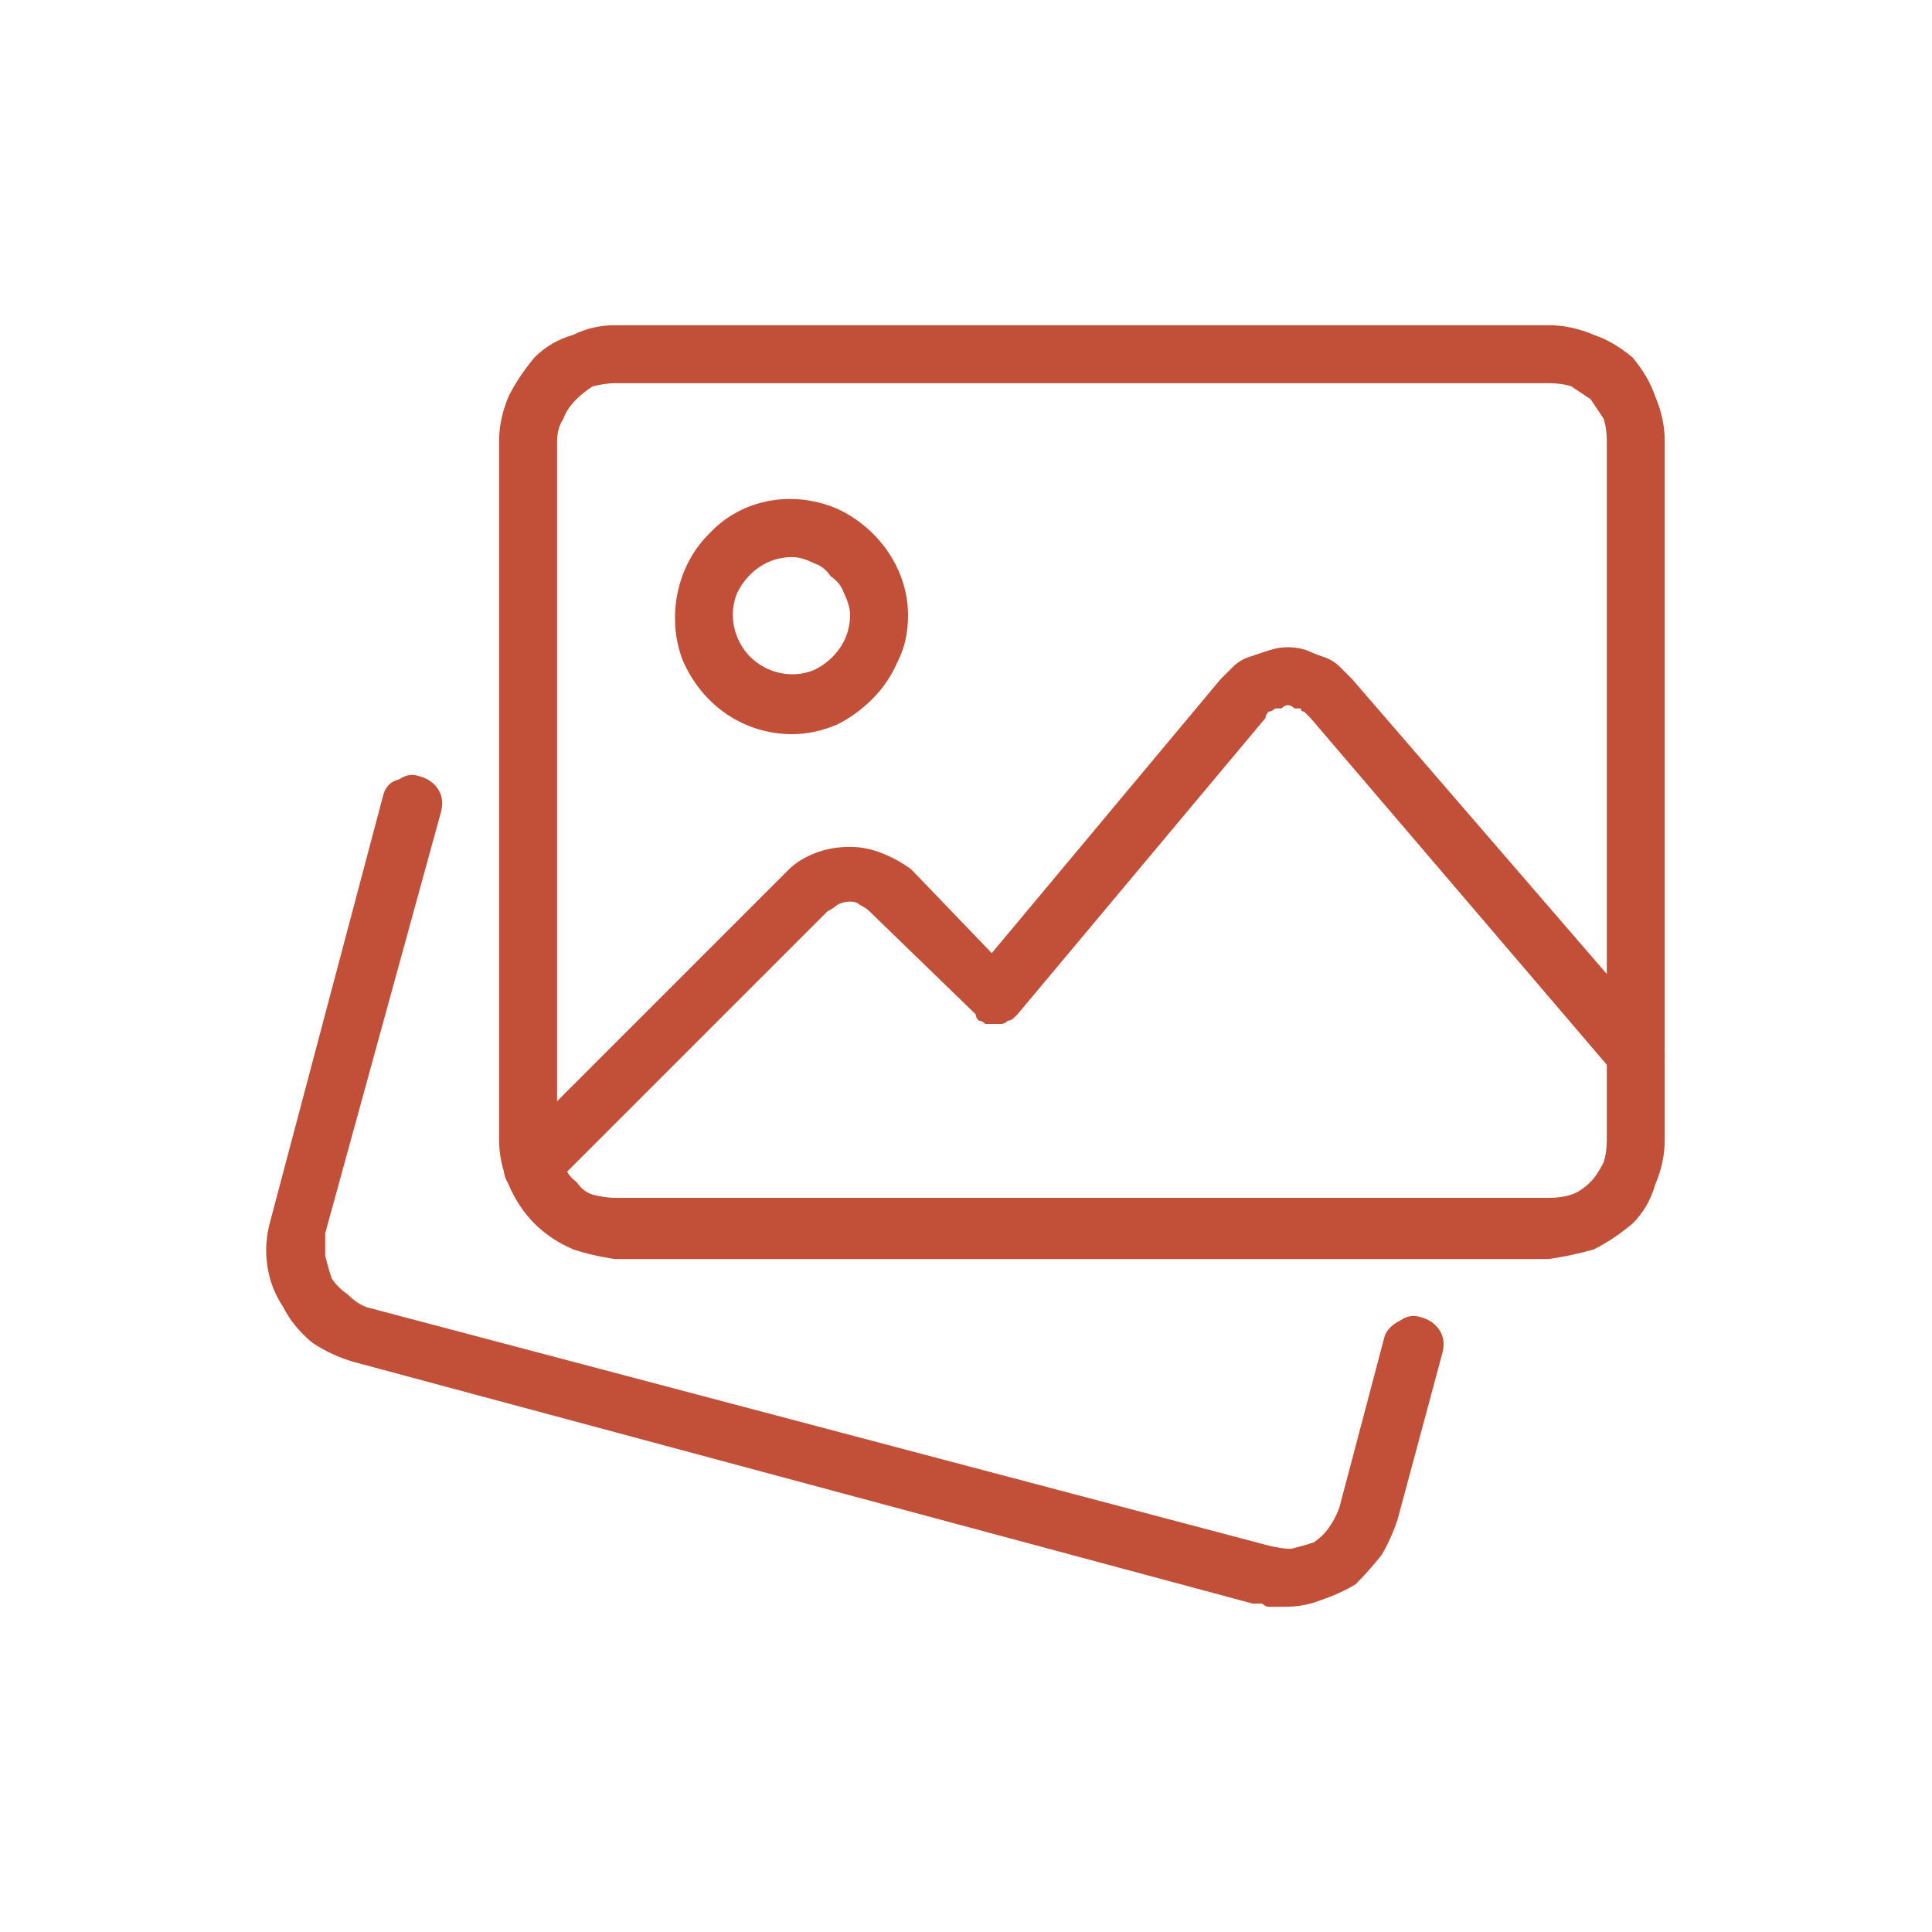 <svg version="1.2" xmlns="http://www.w3.org/2000/svg" viewBox="0 0 60 60" width="60" height="60"><defs><clipPath clipPathUnits="userSpaceOnUse" id="cp1"><path d="m0 0h60v60h-60z"/></clipPath></defs><style>.a{fill:#c25038}</style><g clip-path="url(#cp1)"><filter id="f0"><feFlood flood-color="#771d1d" flood-opacity="1" /><feBlend mode="normal" in2="SourceGraphic"/><feComposite in2="SourceAlpha" operator="in" /></filter><g filter="url(#f0)"><path class="a" d="m39.9 49.9q-0.1 0-0.3 0-0.1 0-0.2 0-0.1 0-0.2-0.1-0.1 0-0.3 0l-27.9-7.5q-0.7-0.2-1.3-0.6-0.6-0.5-0.9-1.1-0.4-0.6-0.5-1.3-0.1-0.7 0.1-1.4l3.5-13.2q0.1-0.4 0.5-0.5 0.3-0.2 0.6-0.1 0.4 0.1 0.6 0.4 0.2 0.3 0.1 0.7l-3.6 13.1q0 0.4 0 0.7 0.1 0.4 0.2 0.7 0.2 0.3 0.5 0.5 0.3 0.3 0.6 0.4l28 7.4q0.4 0.1 0.7 0.1 0.4-0.1 0.7-0.2 0.3-0.2 0.5-0.5 0.2-0.3 0.3-0.6l1.4-5.3q0.1-0.3 0.5-0.5 0.3-0.2 0.6-0.1 0.4 0.1 0.6 0.4 0.2 0.3 0.1 0.7l-1.4 5.2q-0.2 0.6-0.5 1.1-0.4 0.5-0.8 0.9-0.5 0.3-1.1 0.5-0.5 0.2-1.1 0.2z"/><path class="a" d="m48.1 39.1h-29q-0.7-0.1-1.3-0.3-0.7-0.3-1.2-0.8-0.5-0.5-0.8-1.2-0.3-0.7-0.3-1.4v-21.7q0-0.7 0.3-1.4 0.3-0.6 0.8-1.2 0.5-0.5 1.2-0.7 0.6-0.3 1.3-0.3h29q0.7 0 1.4 0.3 0.6 0.2 1.2 0.7 0.5 0.6 0.7 1.2 0.3 0.7 0.3 1.4v21.7q0 0.7-0.3 1.4-0.2 0.7-0.7 1.2-0.6 0.5-1.2 0.8-0.7 0.2-1.4 0.3zm-29-27.2q-0.3 0-0.7 0.1-0.3 0.2-0.5 0.4-0.3 0.3-0.4 0.6-0.2 0.3-0.2 0.7v21.7q0 0.4 0.2 0.7 0.1 0.4 0.4 0.6 0.2 0.3 0.5 0.4 0.4 0.1 0.7 0.1h29q0.4 0 0.7-0.1 0.3-0.1 0.6-0.4 0.2-0.2 0.4-0.6 0.1-0.3 0.1-0.7v-21.7q0-0.4-0.1-0.7-0.2-0.3-0.4-0.6-0.3-0.2-0.6-0.4-0.3-0.1-0.7-0.1z"/><path class="a" d="m24.6 22.8c-1.5 0-2.8-0.9-3.4-2.3-0.5-1.3-0.2-2.9 0.8-3.9 1-1.1 2.6-1.4 4-0.8 1.3 0.6 2.2 1.9 2.2 3.3q0 0.8-0.3 1.4-0.3 0.7-0.8 1.2-0.5 0.5-1.1 0.8-0.7 0.3-1.4 0.3zm0-5.5c-0.8 0-1.4 0.5-1.7 1.1-0.3 0.7-0.1 1.5 0.4 2 0.5 0.5 1.3 0.7 2 0.4 0.6-0.3 1.1-0.9 1.1-1.7q0-0.3-0.2-0.7-0.1-0.3-0.4-0.5-0.2-0.3-0.5-0.4-0.4-0.2-0.7-0.2z"/><path class="a" d="m16.5 37.1q-0.2 0-0.5-0.1-0.2-0.2-0.3-0.4-0.1-0.3 0-0.6 0-0.2 0.2-0.4l8.6-8.6q0.3-0.3 0.8-0.5 0.5-0.2 1.1-0.2 0.5 0 1 0.2 0.5 0.2 0.9 0.5l2.5 2.6 7.1-8.5q0.2-0.2 0.4-0.4 0.2-0.2 0.5-0.3 0.3-0.1 0.6-0.2 0.3-0.1 0.6-0.1 0.3 0 0.6 0.1 0.2 0.1 0.5 0.2 0.3 0.1 0.5 0.3 0.2 0.2 0.4 0.4l9.5 11q0.2 0.3 0.2 0.7 0 0.3-0.3 0.6-0.3 0.2-0.7 0.2-0.3 0-0.6-0.3l-9.4-11q-0.1-0.1-0.2-0.2-0.1 0-0.1-0.1-0.1 0-0.2 0-0.1-0.1-0.2-0.1-0.1 0-0.2 0.1-0.1 0-0.2 0-0.1 0.1-0.2 0.1-0.1 0.1-0.1 0.2l-7.7 9.2q-0.1 0.1-0.1 0.1-0.1 0.1-0.2 0.1-0.1 0.1-0.2 0.1-0.1 0-0.2 0 0 0-0.1 0-0.1 0-0.2 0-0.1-0.1-0.2-0.1-0.1-0.1-0.1-0.2l-3.3-3.2q-0.1-0.1-0.3-0.2-0.1-0.1-0.3-0.1-0.2 0-0.4 0.1-0.1 0.1-0.3 0.2l-8.5 8.5q-0.1 0.1-0.1 0.2-0.1 0-0.2 0-0.1 0.1-0.2 0.1-0.1 0-0.2 0z"/></g></g></svg>